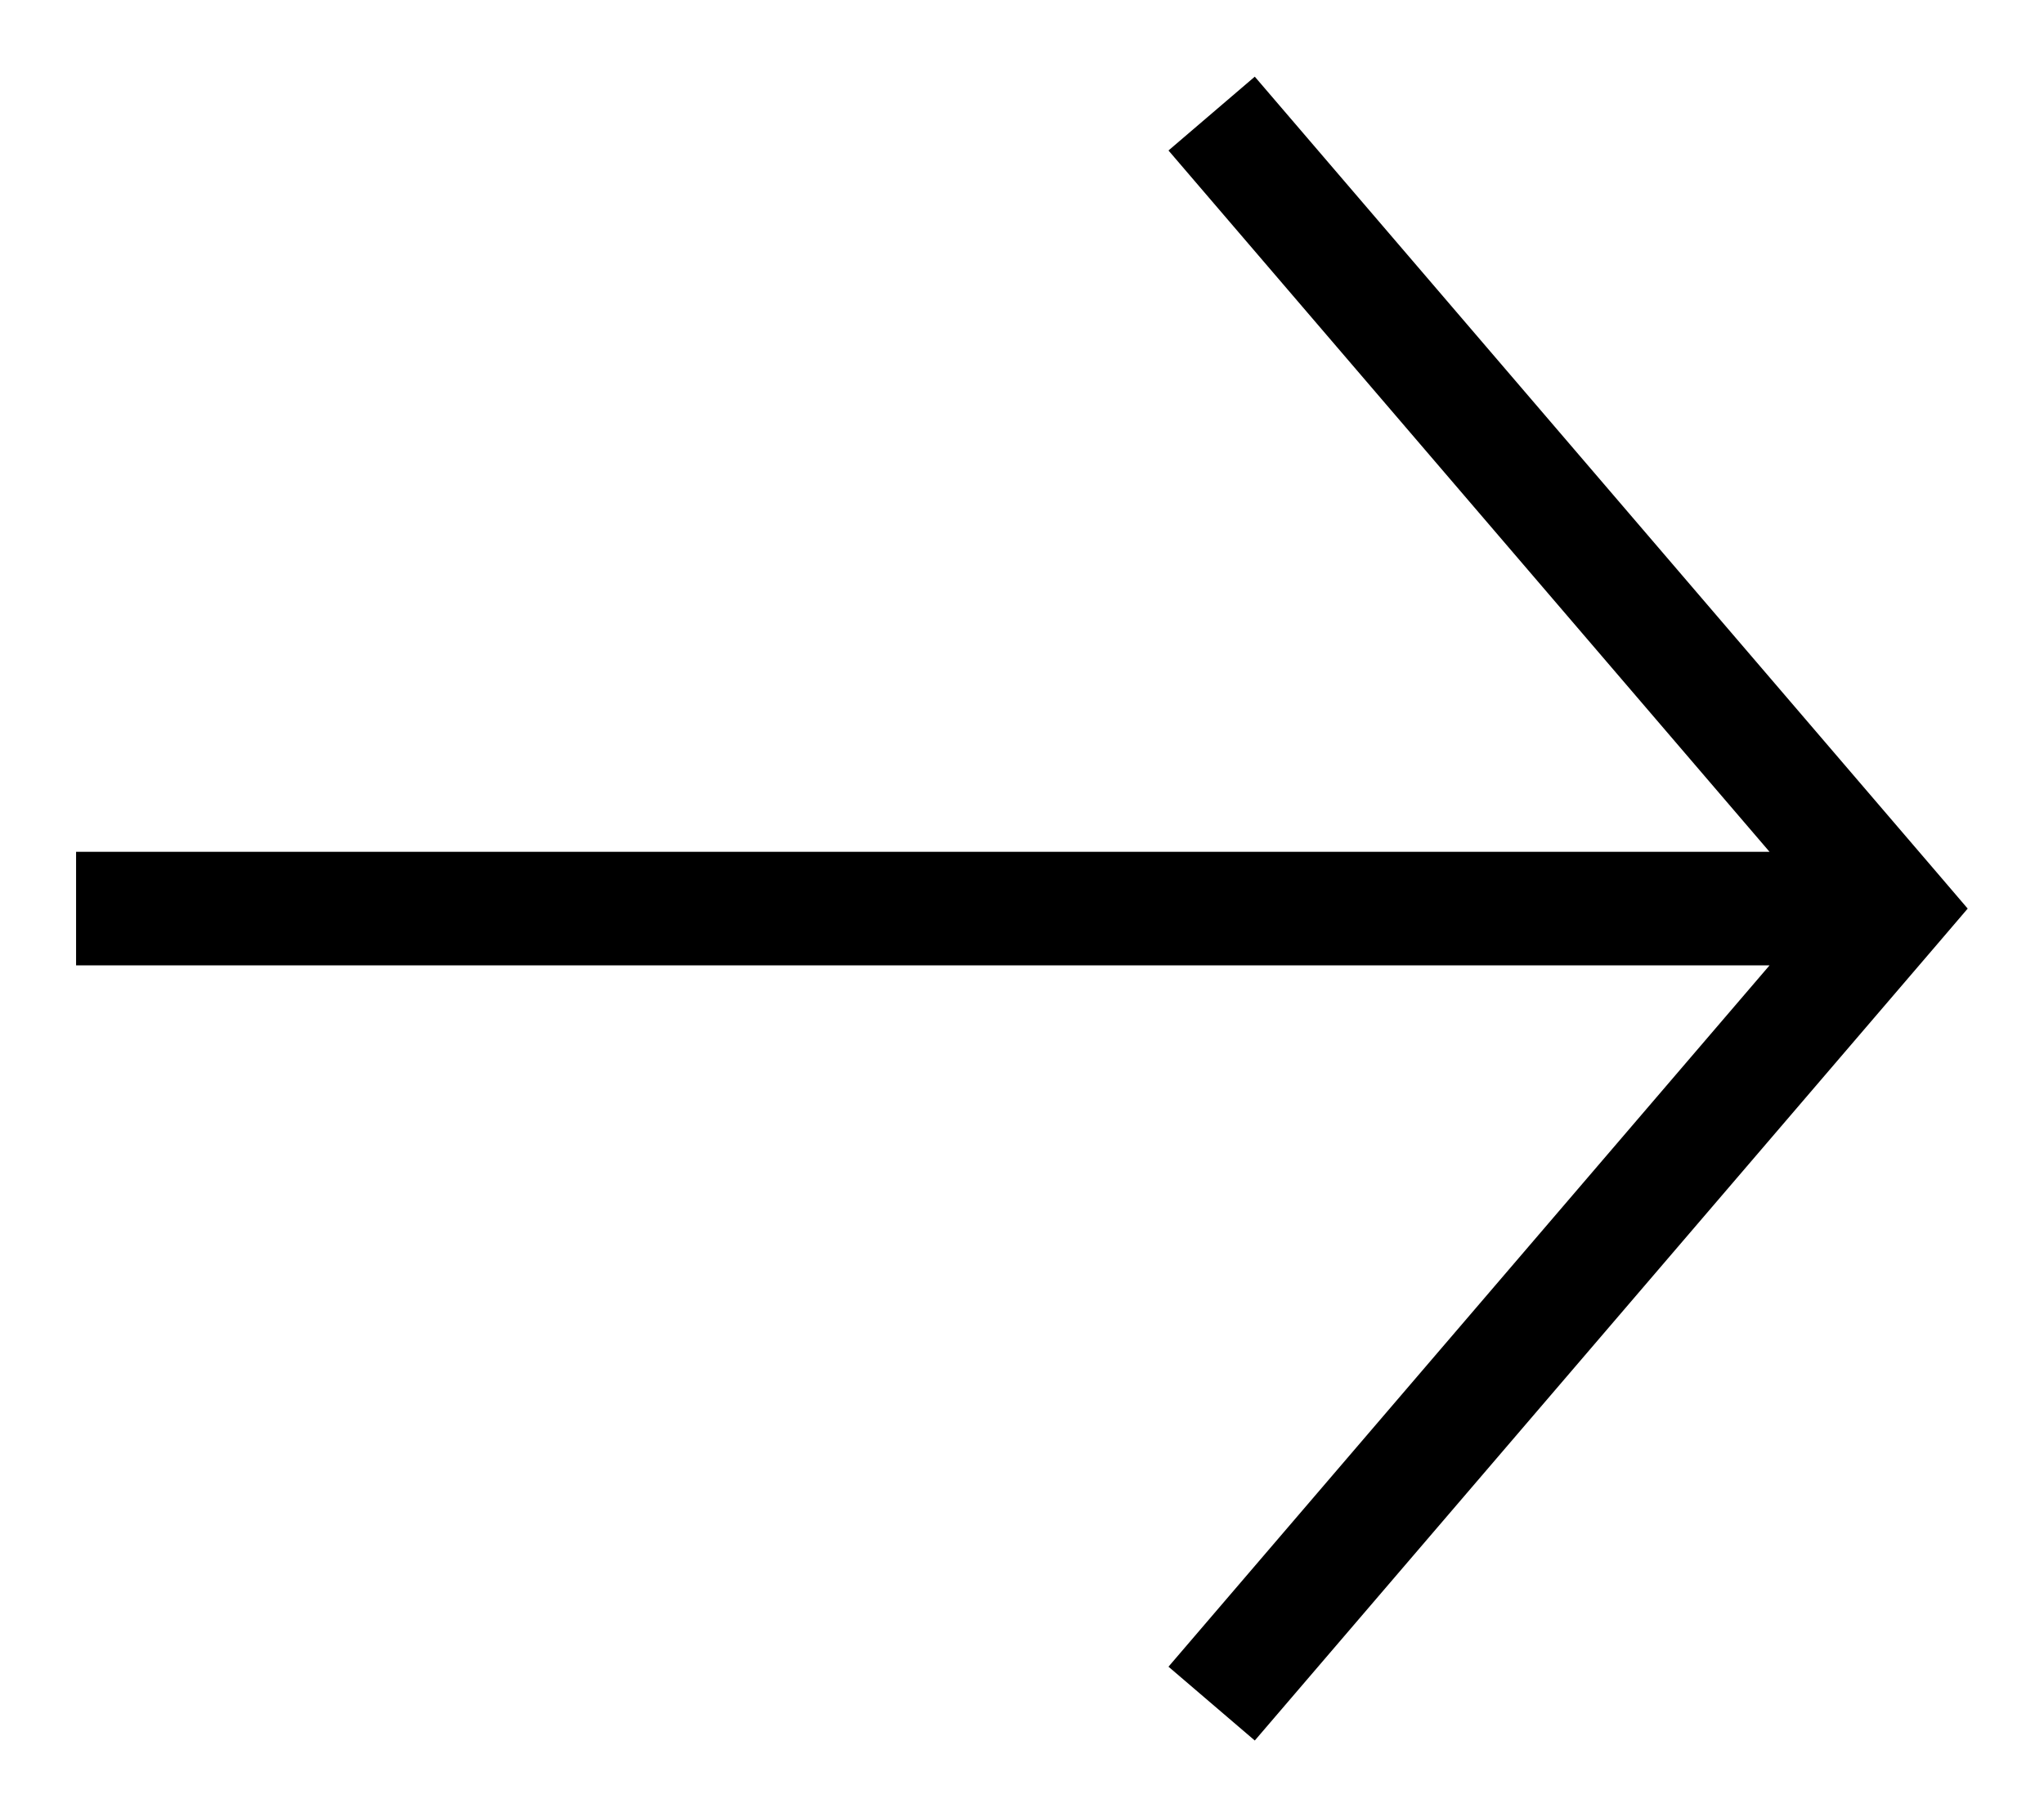 <svg width="18" height="16" viewBox="0 0 18 16" fill="none" xmlns="http://www.w3.org/2000/svg">
<path d="M10.29 1.325L15.583 7.5H0.67V8.5H15.583L10.29 14.675L11.05 15.325L17.05 8.325L17.328 8L17.05 7.675L11.05 0.675L10.29 1.325Z" fill="black"/>
</svg>
